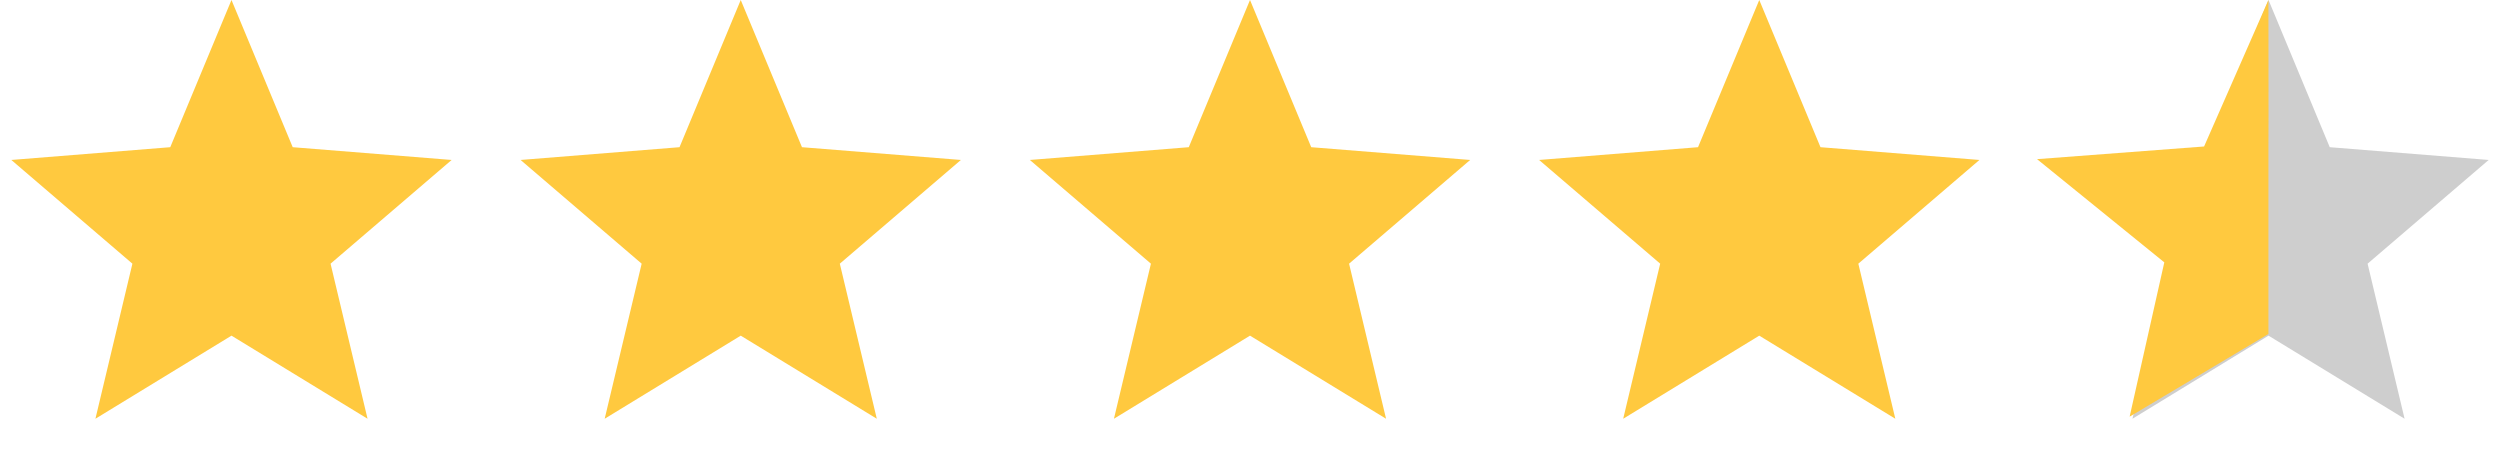 <svg width="108" height="20" viewBox="0 0 108 20" fill="none" xmlns="http://www.w3.org/2000/svg">
<path d="M10 0L12.645 6.359L19.511 6.91L14.28 11.391L15.878 18.09L10 14.5L4.122 18.09L5.72 11.391L0.489 6.91L7.355 6.359L10 0Z" fill="#FFC93F"/>
<path d="M32 0L34.645 6.359L41.511 6.91L36.28 11.391L37.878 18.09L32 14.5L26.122 18.09L27.72 11.391L22.489 6.91L29.355 6.359L32 0Z" fill="#FFC93F"/>
<path d="M54 0L56.645 6.359L63.511 6.91L58.28 11.391L59.878 18.09L54 14.5L48.122 18.09L49.72 11.391L44.489 6.91L51.355 6.359L54 0Z" fill="#FFC93F"/>
<path d="M76 0L78.645 6.359L85.511 6.91L80.28 11.391L81.878 18.09L76 14.5L70.122 18.09L71.72 11.391L66.489 6.91L73.355 6.359L76 0Z" fill="#FFC93F"/>
<path d="M98 0L100.645 6.359L107.511 6.91L102.28 11.391L103.878 18.09L98 14.5L92.122 18.09L93.72 11.391L88.489 6.91L95.355 6.359L98 0Z" fill="#CECECE"/>
<path d="M97.996 0L98 4.975L97.996 6.328V10.503V14.428L92 18L93.498 11.334L88 6.875L95.216 6.328L97.996 0Z" fill="#FFC93F"/>
</svg>
